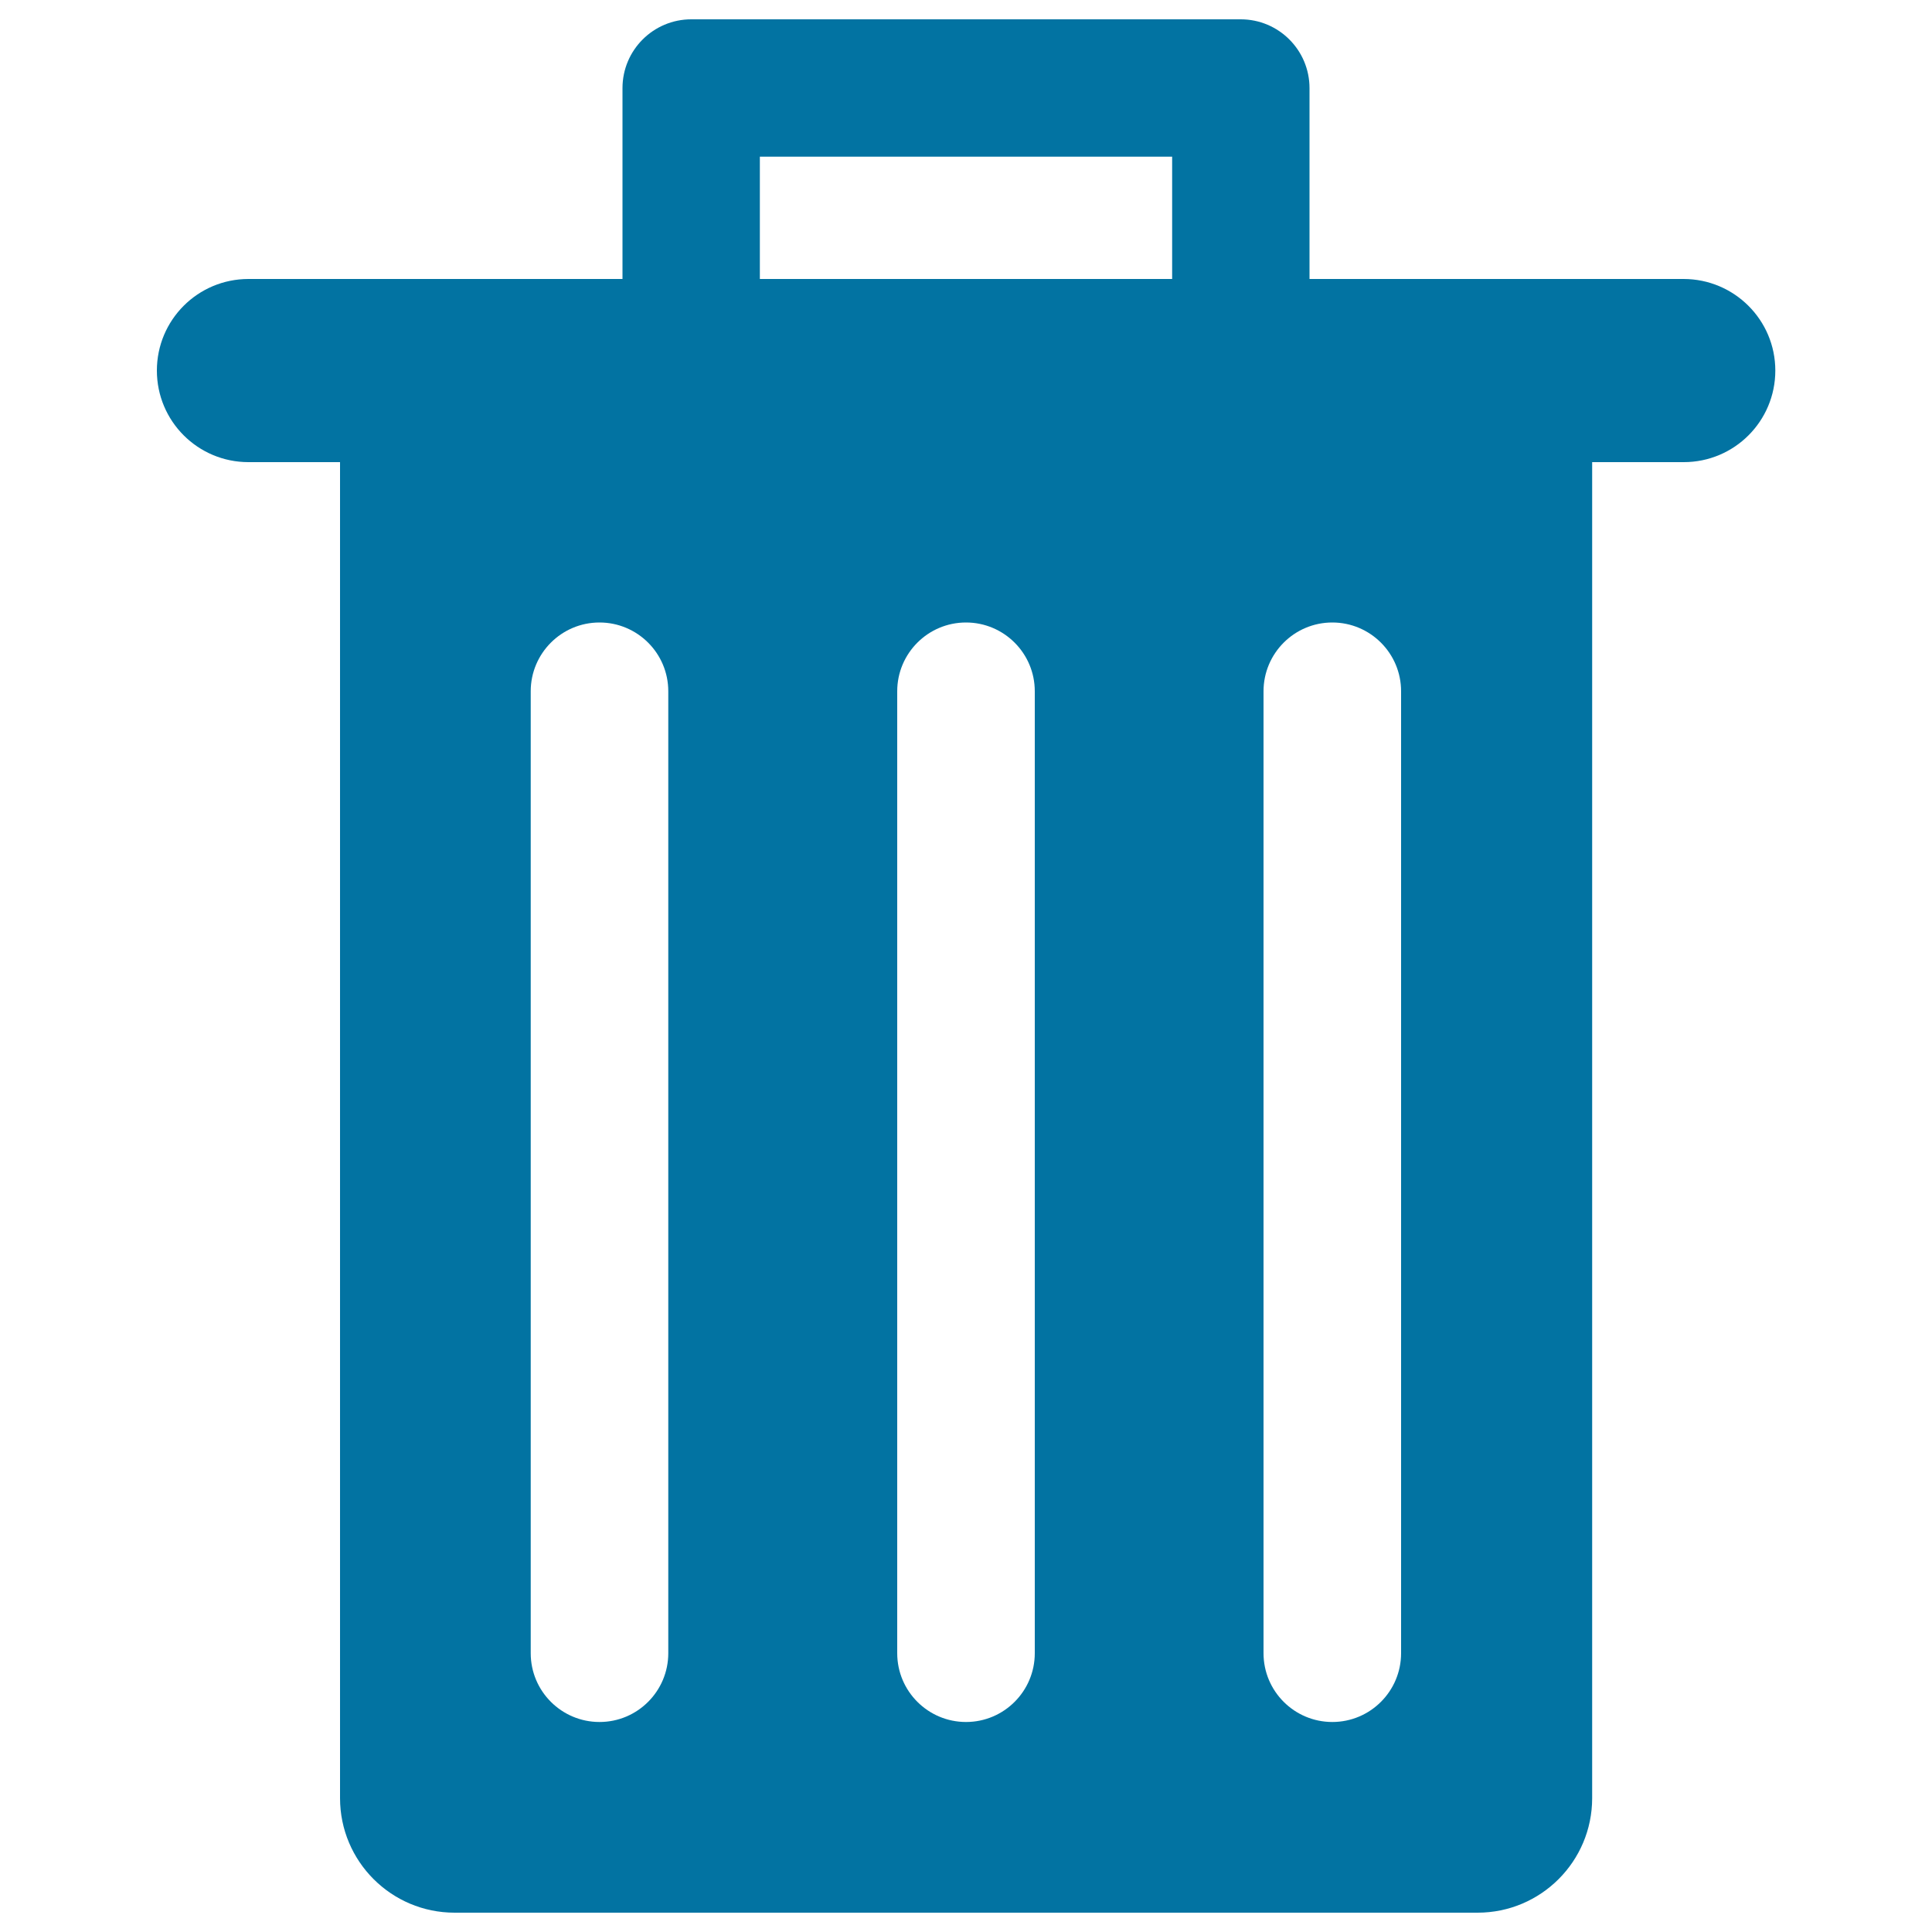 <svg xmlns="http://www.w3.org/2000/svg" viewBox="0 0 1000 1000" style="fill:#0273a2">
<title>Trash Can With Cover From Side View SVG icon</title>
<g><path d="M871.4,144.4H677.8V45.6c0-19.6-15.9-35.6-35.6-35.6H357.8c-19.6,0-35.6,15.9-35.6,35.6v98.8H128.6c-26.2,0-47.4,21.2-47.4,47.4s21.2,47.4,47.4,47.4H176v691.5c0,32.7,26.5,59.3,59.3,59.3h529.5c32.7,0,59.3-26.5,59.3-59.3V239.2h47.4c26.2,0,47.4-21.2,47.4-47.4S897.6,144.4,871.4,144.4z M345.9,855.7c0,19.6-15.9,35.6-35.6,35.6c-19.6,0-35.6-15.9-35.6-35.6V357.8c0-19.6,15.9-35.6,35.6-35.6c19.6,0,35.6,15.9,35.6,35.6V855.7z M535.6,855.7c0,19.6-15.9,35.6-35.6,35.6c-19.6,0-35.6-15.9-35.6-35.6V357.8c0-19.6,15.9-35.6,35.6-35.6c19.6,0,35.6,15.9,35.6,35.6V855.7z M606.7,144.4H393.3V81.1h213.4V144.4z M725.2,855.7c0,19.6-15.9,35.6-35.6,35.6c-19.6,0-35.6-15.9-35.6-35.6V357.8c0-19.6,15.9-35.6,35.6-35.6c19.6,0,35.6,15.9,35.6,35.6V855.7z"/></g>
</svg>